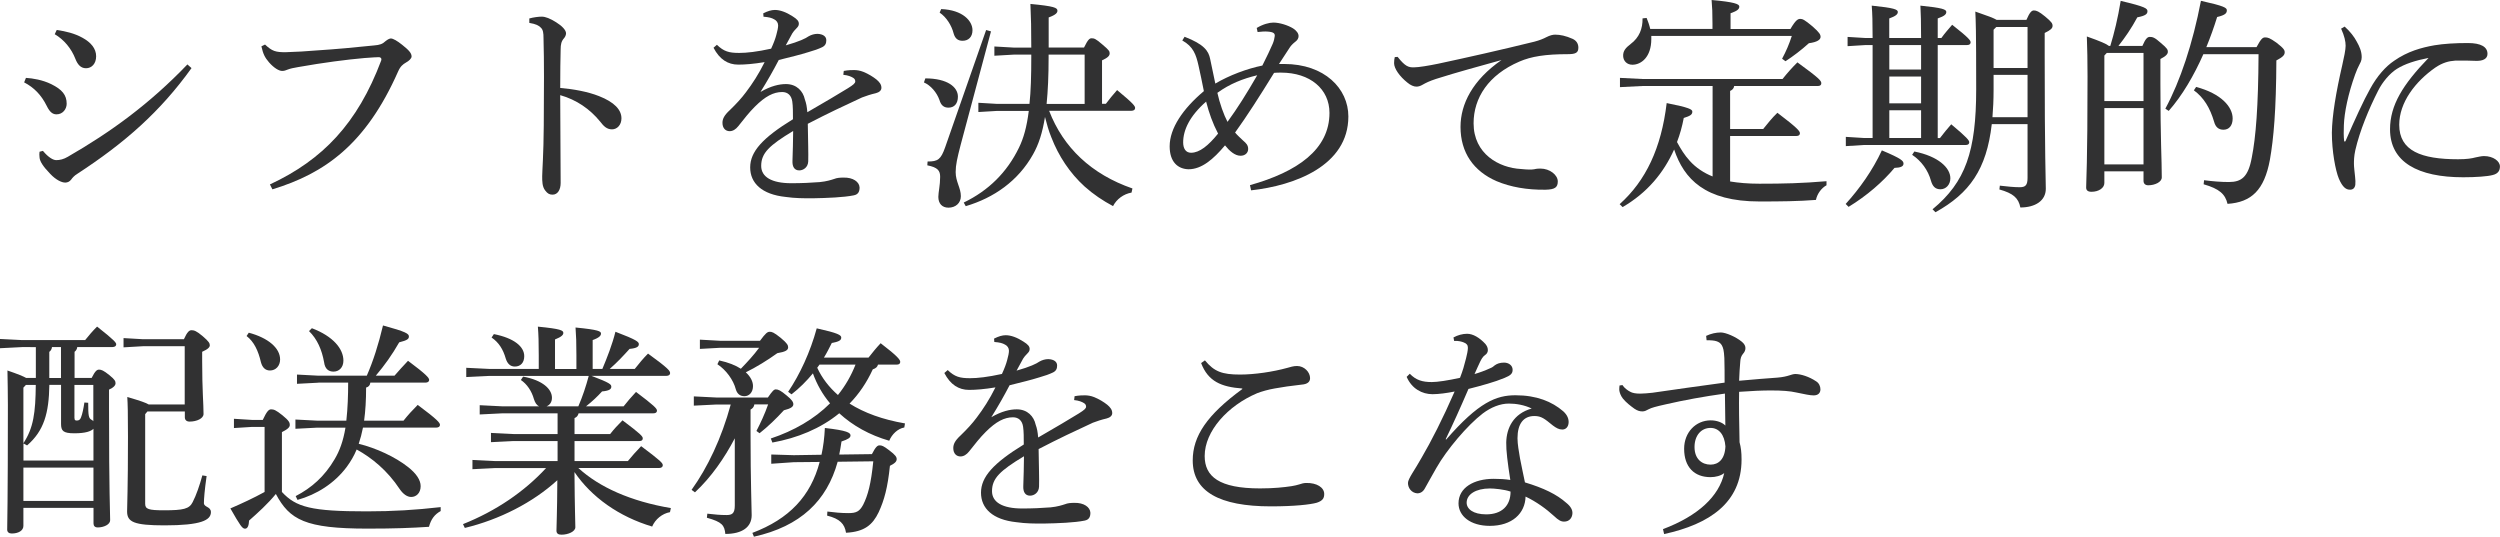 <?xml version="1.0" encoding="UTF-8"?>
<svg id="_レイヤー_2" data-name="レイヤー 2" xmlns="http://www.w3.org/2000/svg" viewBox="0 0 399.67 85.8">
  <defs>
    <style>
      .cls-1 {
        fill: #313132;
      }
    </style>
  </defs>
  <g id="contents">
    <g>
      <path class="cls-1" d="M4.14,12.45c1.12,.07,2.66,.32,4.07,1.01,1.73,.86,2.45,1.73,2.45,3.13,0,.83-.61,1.69-1.62,1.69-.54,0-1.04-.25-1.58-1.37-.86-1.73-2.02-2.92-3.6-3.74l.29-.72Zm26.49-1.58c-5,6.98-10.69,11.99-18.32,16.95-.4,.25-.72,.58-.94,.9-.25,.32-.58,.47-.94,.47-.58,0-1.48-.43-2.38-1.37-1.22-1.26-1.69-2.05-1.73-2.66-.04-.32-.04-.65,0-.9l.54-.14c.9,1.08,1.66,1.48,2.12,1.48,.61,0,1.19-.14,1.87-.54,6.88-3.96,13.07-8.46,19.11-14.76l.65,.58ZM9.07,4.79c1.48,.22,2.84,.54,4.14,1.26s2.16,1.69,2.16,2.95c0,1.19-.72,1.91-1.62,1.91s-1.37-.68-1.69-1.48c-.65-1.69-1.84-3.1-3.31-3.96l.32-.68Z"/>
      <path class="cls-1" d="M43.16,29.48c8.42-3.92,14-9.75,17.78-19.8,.11-.29-.04-.54-.4-.54-.43,0-.86,.04-2.3,.14-2.84,.25-6.48,.72-10.55,1.44-.79,.14-1.22,.22-1.69,.4-.32,.14-.58,.22-.9,.22-.5,0-1.3-.47-2.09-1.37-.68-.79-.94-1.33-1.22-2.56l.58-.29c1.12,1.04,1.66,1.26,3.42,1.22,1.37-.04,3.35-.14,5-.29,2.81-.18,6.01-.47,9.04-.79,.86-.07,1.33-.22,1.8-.68,.4-.32,.68-.43,.86-.43,.36,0,1.04,.4,1.8,1.01,1.08,.86,1.51,1.33,1.51,1.87,0,.32-.43,.72-.9,.97-.5,.29-.9,.61-1.26,1.44-5.15,11.63-11.7,16.27-20.09,18.83l-.4-.79Z"/>
      <path class="cls-1" d="M84.63,2.95c.61-.18,1.48-.29,1.98-.29,.58,0,1.33,.29,2.3,.9,.94,.58,1.58,1.26,1.58,1.76,0,.29-.14,.58-.32,.79-.43,.47-.54,1.01-.54,1.76-.04,1.55-.07,3.6-.07,6.19,2.09,.18,4.36,.58,6.19,1.3,2.48,.97,3.6,2.2,3.6,3.56,0,1.04-.68,1.76-1.51,1.76s-1.33-.5-1.91-1.26c-1.62-1.98-3.74-3.46-6.37-4.21,0,4.68,.07,9.75,.07,14.04,0,1.08-.47,1.87-1.29,1.87-.47,0-.79-.14-1.19-.68-.47-.61-.47-1.44-.47-2.27,0-.76,.22-3.53,.25-8.06,.04-6.08,.07-10.01-.04-14.04,0-.79-.07-1.3-.4-1.62-.32-.36-.79-.61-1.87-.79v-.72Z"/>
      <path class="cls-1" d="M134.89,11.34c.72-.14,1.3-.14,1.66-.14,.4,0,.94,.07,1.48,.29,.79,.32,1.55,.79,2.09,1.22,.47,.4,.79,.79,.79,1.33,0,.43-.36,.72-.9,.86-.79,.18-1.55,.43-2.2,.68-3.02,1.4-5.33,2.48-8.67,4.21,.04,2.77,.11,4.75,.07,6.01-.04,.97-.79,1.44-1.44,1.44-.76,0-1.12-.58-1.08-1.51,.04-1.58,.11-3.1,.11-4.79-3.82,2.3-5.11,3.53-5.11,5.58,0,1.76,1.66,2.77,4.82,2.77,1.58,0,3.2-.07,4.54-.18,1.12-.11,1.87-.36,2.3-.5,.43-.18,.94-.22,1.51-.22,1.51-.04,2.52,.68,2.56,1.58,0,.61-.18,1.12-.94,1.26-1.58,.32-4.21,.43-6.62,.47-1.37,0-2.77,0-4.28-.22-3.78-.4-5.65-2.2-5.65-4.72s1.98-4.72,6.84-7.7c0-1.08,0-2.09-.11-2.84-.14-.97-.72-1.51-1.62-1.51-1.37,0-2.7,.68-4.36,2.34-.94,.94-1.66,1.87-2.66,3.13-.4,.5-.86,.79-1.37,.79-.65,0-1.15-.47-1.15-1.33,0-.61,.25-1.19,1.19-2.05,1.04-1.01,1.84-1.87,2.56-2.84,1.04-1.37,2.05-2.92,2.99-4.82-1.76,.29-3.13,.4-4.21,.4-1.66,0-2.99-.83-3.96-2.7l.54-.47c1.12,1.08,1.94,1.3,3.56,1.3,1.22,0,2.84-.18,5.11-.68,.4-.86,.68-1.62,.83-2.2,.18-.61,.29-1.19,.29-1.51,0-.43-.25-.79-.61-.97-.43-.25-.86-.36-1.73-.43l-.04-.54c.72-.36,1.3-.54,1.87-.54,.83,0,1.8,.36,2.81,1.01,.76,.47,1.01,.79,1.01,1.19,0,.29-.11,.47-.4,.76-.29,.29-.5,.54-.65,.79-.29,.5-.68,1.22-1.04,1.91,2.16-.61,3.2-1.12,3.64-1.44,.43-.25,.94-.4,1.44-.4,.9,.04,1.4,.43,1.4,1.01,0,.5-.14,.86-.65,1.12-.61,.29-1.3,.54-2.2,.79-1.37,.43-2.59,.72-4.75,1.26-.9,1.73-1.76,3.24-2.92,5.11,1.66-.97,3.02-1.26,4.07-1.26,1.73,0,2.74,1.15,3.02,2.45,.22,.61,.32,1.12,.4,2.05,2.88-1.66,5-2.92,6.51-3.85,.86-.54,1.15-.79,1.15-1.08,0-.32-.18-.47-.36-.58-.29-.18-.79-.4-1.55-.47l.07-.61Z"/>
      <path class="cls-1" d="M147.92,12.53c3.56,0,5.22,1.4,5.22,2.92,0,1.12-.58,1.76-1.51,1.76-.72,0-1.19-.36-1.44-1.22-.43-1.22-1.4-2.34-2.48-2.81l.22-.65Zm10.51-7.52l-4.86,18.18c-.54,2.09-.79,3.17-.79,4.32,0,1.55,.83,2.52,.83,3.85,0,1.12-.86,1.84-1.98,1.84-1.01,0-1.62-.65-1.62-1.73,0-.72,.29-1.84,.29-3.2,0-.97-.36-1.51-2.05-1.84l.04-.61c1.66,0,2.12-.32,2.81-2.27l6.55-18.75,.79,.22Zm-7.96-3.56c3.46,.14,5,1.91,5,3.38,0,1.08-.65,1.69-1.58,1.69-.68,0-1.19-.29-1.44-1.19-.32-1.26-1.15-2.59-2.23-3.31l.25-.58Zm30.42,29.34c-1.26,.22-2.38,1.04-2.95,2.16-1.62-.86-3.13-1.87-4.54-3.13-2.38-2.16-4.18-4.9-5.33-7.88-.43-1.04-.72-2.12-1.01-3.24-.4,2.52-1.01,4.39-1.91,5.98-2.38,4.25-6.26,6.95-10.76,8.28l-.32-.58c3.96-1.91,6.91-4.82,8.82-8.75,.76-1.55,1.26-3.35,1.58-5.9h-5.04l-3.02,.18v-1.48l3.02,.18h5.15c.22-2.02,.29-4.5,.29-7.56v-.32h-2.77l-3.13,.18v-1.48l3.13,.18h2.77c0-3.17-.04-4.68-.14-6.98,3.82,.36,4.32,.61,4.32,1.08,0,.32-.22,.65-1.4,1.08V7.6h5.65c.65-1.33,.9-1.48,1.22-1.48,.4,0,.65,.07,1.69,.97,1.12,.94,1.19,1.12,1.19,1.44,0,.36-.25,.68-1.22,1.12v6.95h.61c.61-.79,1.08-1.4,1.8-2.2,2.66,2.2,2.88,2.56,2.88,2.88,0,.25-.22,.43-.58,.43h-13.17c2.27,5.9,6.77,10.15,13.32,12.42l-.14,.65Zm-7.49-14.18v-7.88h-5.76v.43c0,2.92-.11,5.36-.32,7.45h6.08Z"/>
      <path class="cls-1" d="M189.36,5.87c3.17,1.22,3.85,2.3,4.1,3.53,.29,1.4,.58,2.77,.83,3.96,2.2-1.3,5.04-2.38,7.52-2.88,.72-1.44,1.3-2.63,1.66-3.49,.18-.43,.29-.9,.32-1.22,.04-.4-.14-.65-1.12-.72-.47-.04-1.01,0-1.62,.07l-.14-.65c1.01-.61,2.02-.86,2.66-.86,1.01,0,2.34,.43,3.17,.94,.54,.36,.86,.79,.86,1.22,0,.36-.18,.68-.65,1.01-.32,.25-.65,.61-.86,.97-.58,.86-.97,1.48-1.62,2.48h.83c6.44,0,10.26,3.92,10.26,8.39,0,7.88-8.6,11.05-15.55,11.81l-.18-.83c7.56-2.12,12.71-5.69,12.71-11.55,0-3.82-3.1-6.44-7.74-6.44-.43,0-.79,0-1.12,.04-2.3,3.74-4.36,6.95-6.23,9.54,.36,.43,.76,.79,1.3,1.3,.47,.4,.79,.72,.79,1.33s-.47,1.08-1.22,1.08c-.9,0-1.76-.76-2.48-1.66-1.87,2.23-3.74,3.82-5.83,3.82-1.69-.04-3.02-1.15-3.02-3.67,0-2.88,2.12-6.01,5.47-8.82-.32-1.62-.54-2.66-.86-4.1-.4-1.76-.83-3.02-2.59-4l.36-.58Zm3.46,10.37c-2.66,2.34-3.67,4.57-3.67,6.52,0,.97,.4,1.66,1.26,1.66,1.37,0,2.77-1.15,4.32-3.06-.86-1.66-1.44-3.28-1.91-5.11Zm1.8-1.4c.36,1.66,1.04,3.56,1.62,4.64,1.58-2.16,3.09-4.57,4.75-7.45-2.27,.54-4.39,1.37-6.37,2.81Z"/>
      <path class="cls-1" d="M223.45,9.11c1.22,1.55,1.76,1.66,2.56,1.66s2.48-.29,3.89-.58c4.72-1.01,10.01-2.2,15.41-3.53,.83-.22,1.44-.47,1.91-.72,.58-.29,1.01-.4,1.4-.4,.79,0,1.69,.18,2.81,.68,.61,.29,.9,.79,.9,1.4,0,.79-.4,1.04-1.66,1.04-3.6,0-5.87,.36-7.78,1.19-4.93,2.12-7.31,5.79-7.31,9.86,0,4.9,4.07,7.13,7.59,7.31,1.08,.11,1.66,.11,2.09,.04,.43-.11,.79-.11,1.01-.11,1.51,0,2.77,1.04,2.77,2.05,0,.94-.43,1.3-1.98,1.33-2.95,.04-5.58-.43-7.81-1.37-3.64-1.58-5.76-4.54-5.76-8.67,0-3.67,1.94-7.49,6.55-10.69-3.85,1.08-6.84,1.87-10.48,3.02-1.08,.36-1.58,.61-2.16,.94-.32,.18-.61,.29-.97,.29-.4,0-.94-.22-1.44-.65-1.22-.97-2.12-2.23-2.12-3.1,0-.32,.04-.76,.11-.97l.47-.04Z"/>
      <path class="cls-1" d="M262.58,13.75l-3.6,.18v-1.48l3.6,.18h22.39c.72-.9,1.44-1.73,2.38-2.66,3.56,2.59,3.82,2.95,3.82,3.35,0,.29-.22,.43-.54,.43h-13.39c-.07,.43-.29,.61-.65,.79v6.08h5.29c.68-.83,1.37-1.73,2.27-2.59,3.17,2.41,3.6,2.92,3.6,3.28,0,.25-.18,.43-.54,.43h-10.62v7.27c1.33,.22,2.88,.36,4.68,.36,3.92,0,6.8-.07,10.73-.4v.65c-.79,.43-1.48,1.33-1.69,2.34-2.81,.22-5.62,.25-9.03,.25-8.71,0-12.06-3.6-13.64-8.31-1.66,3.71-4.28,6.91-8.24,9.21l-.47-.47c4.18-3.74,6.66-8.96,7.52-16.16,3.63,.72,4.1,1.01,4.1,1.37,0,.47-.32,.68-1.37,1.01-.25,1.33-.61,2.63-1.08,3.85,.58,1.08,1.22,2.12,2.05,3.02,.97,1.08,2.27,1.94,3.64,2.48V13.75h-11.19Zm11.19-9.11v-.86c0-1.69-.04-2.63-.14-3.78,3.64,.32,4.43,.65,4.43,1.04s-.25,.68-1.4,1.08v2.52h9.57c.86-1.48,1.22-1.62,1.58-1.62s.68,.14,1.94,1.19c1.15,1.01,1.3,1.33,1.3,1.69,0,.43-.5,.83-1.87,1.01-1.19,1.08-2.56,2.12-3.74,2.88l-.54-.4c.65-1.22,1.12-2.3,1.55-3.64h-22.46v.5c0,2.88-1.62,4.1-3.02,4.1-.86,0-1.44-.58-1.48-1.37-.04-.83,.4-1.33,1.19-1.94,1.4-1.04,1.94-2.48,1.91-4.1l.65-.07c.22,.54,.43,1.12,.58,1.76h9.97Z"/>
      <path class="cls-1" d="M295.06,32.61c2.23-2.45,4.32-5.4,5.79-8.57,3.17,1.33,3.46,1.69,3.46,2.12s-.43,.65-1.44,.68c-1.87,2.23-4.39,4.43-7.34,6.23l-.47-.47Zm12.06-26.53c0-2.52-.04-3.96-.11-5.18,3.56,.36,4.14,.61,4.14,1.01,0,.36-.25,.65-1.37,1.04v3.13h.58c.54-.76,1.12-1.4,1.73-2.12,2.7,2.12,2.95,2.52,2.95,2.81,0,.25-.18,.43-.54,.43h-4.72v14.87h.36c.58-.76,1.19-1.51,1.8-2.2,2.59,2.16,2.88,2.59,2.88,2.88,0,.25-.18,.43-.54,.43h-16.31l-2.88,.18v-1.48l2.88,.18h1.4V7.2h-1.08l-2.92,.18v-1.48l2.92,.18h1.08c0-2.52-.04-3.96-.14-5.18,3.56,.36,4.17,.61,4.17,1.01,0,.36-.29,.65-1.37,1.04v3.13h5.08Zm-5.08,5.04h5.08v-3.92h-5.08v3.92Zm0,5.4h5.08v-4.28h-5.08v4.28Zm0,5.54h5.08v-4.43h-5.08v4.43Zm4,2.16c3.82,.76,5.76,2.59,5.76,4.28,0,1.04-.72,1.76-1.58,1.76s-1.26-.5-1.51-1.33c-.47-1.73-1.55-3.2-3.02-4.18l.36-.54Zm12.38-4.36c-.83,7.23-3.56,11.05-9,14.07l-.47-.47c5.29-4.36,6.98-9.29,6.98-19.19s-.07-10.91-.14-12.42c1.98,.68,2.95,1.04,3.42,1.33h4.75c.54-1.26,.86-1.51,1.19-1.51,.4,0,.79,.14,1.8,.97,1.04,.86,1.19,1.12,1.19,1.48,0,.4-.29,.68-1.26,1.15v3.38c0,16.88,.18,19.8,.18,21.53,0,1.91-1.69,2.99-4.07,2.99-.29-1.51-1.15-2.27-3.35-2.88l.07-.61c1.22,.14,2.27,.25,3.17,.25s1.26-.29,1.26-1.48v-8.6h-5.72Zm5.72-1.12v-6.77h-5.43v2.38c0,1.58-.07,3.06-.18,4.39h5.62Zm0-7.88V4.32h-5l-.43,.43v6.12h5.43Z"/>
      <path class="cls-1" d="M342.5,7.34c.54-1.26,.86-1.44,1.19-1.44,.43,0,.76,.07,1.73,.94,1.08,.9,1.15,1.12,1.15,1.44s-.25,.68-1.19,1.15v3.92c0,9.14,.22,12.09,.22,15.01,0,.76-1.12,1.26-2.16,1.26-.47,0-.76-.25-.76-.72v-1.51h-6.26v1.87c0,.79-.9,1.4-2.05,1.4-.61,0-.86-.25-.86-.68,0-1.01,.22-3.67,.22-17.78,0-2.38-.04-4.46-.11-6.37,2.23,.79,3.13,1.19,3.53,1.51h.22c.61-1.98,1.22-4.46,1.66-7.2,4,.94,4.28,1.22,4.28,1.66s-.32,.72-1.62,.97c-.94,1.76-2.02,3.31-3.02,4.57h3.85Zm-6.08,1.55v7.27h6.26v-7.7h-5.87l-.4,.43Zm0,8.39v9h6.26v-9h-6.26Zm24.33-9.75c.72-1.33,.97-1.55,1.37-1.55,.43,0,.72,.07,1.8,.83,1.22,.94,1.33,1.22,1.33,1.55,0,.43-.29,.76-1.33,1.3-.04,7.99-.43,12.45-1.04,15.91-.9,4.82-2.95,6.77-6.77,7.02-.36-1.55-1.3-2.41-3.82-3.13l.07-.65c1.4,.18,2.7,.29,3.96,.29,2.02,0,3.1-.79,3.67-3.92,.65-3.24,1.04-8.21,1.08-16.52h-8.82c-1.51,3.42-3.38,6.62-5.54,9.07l-.54-.36c2.38-4.39,4.39-10.44,5.69-17.24,3.74,.83,4.14,1.12,4.14,1.51,0,.43-.18,.76-1.55,1.08-.5,1.62-1.08,3.24-1.73,4.82h8.03Zm-9.65,6.37c4.03,1.08,5.83,3.2,5.83,5.04,0,1.15-.58,1.8-1.48,1.8-.76,0-1.26-.43-1.48-1.26-.65-2.2-1.62-3.85-3.24-5.04l.36-.54Z"/>
      <path class="cls-1" d="M374.83,4.25c.9,.79,1.55,1.66,1.94,2.41,.43,.76,.79,1.55,.79,2.48,0,.61-.25,.94-.4,1.26-.18,.32-.43,.9-.65,1.51-1.12,3.1-1.73,6.08-1.8,8.1-.04,.9-.04,1.84,.04,2.48,0,.11,.04,.14,.11,.14s.11-.04,.14-.14c1.4-3.24,2.92-6.55,3.92-8.31,1.12-2.05,2.48-3.56,3.82-4.46,2.16-1.51,4.39-2.12,6.44-2.48,1.51-.25,3.28-.36,5.36-.36s3.13,.61,3.13,1.73c0,.83-.79,1.15-1.84,1.12-1.08-.04-2.12-.07-3.31-.04-1.04,.07-2.02,.32-3.2,1.12-3.2,2.23-5.76,5.58-5.76,9.14,0,4.18,3.53,5.51,9.4,5.51,1.44,0,2.23-.14,2.77-.29,.36-.07,.97-.22,1.37-.22,1.51,0,2.56,.83,2.56,1.66,0,.61-.25,1.15-1.15,1.37-.79,.22-2.7,.36-4.72,.36-7.23,0-11.7-2.41-11.7-7.67,0-3.85,2.05-7.16,6.16-11.41-2.05,.4-3.78,.94-5.08,1.76-1.12,.72-2.27,2.05-2.99,3.49-1.48,2.92-2.92,6.37-3.64,9.5-.22,1.01-.22,1.66-.22,2.2,0,.5,.11,1.3,.18,2.02,.07,.54,.07,.94,.04,1.3-.07,.5-.36,.83-.9,.79-.58,0-1.15-.4-1.73-1.76-.54-1.3-1.12-4.36-1.12-7.34,.04-2.74,.65-6.41,1.66-10.8,.29-1.26,.54-2.48,.54-3.1,0-.68-.18-1.55-.72-2.74l.54-.32Z"/>
      <path class="cls-1" d="M14.65,60.42c.58-1.15,.86-1.33,1.19-1.33,.36,0,.72,.14,1.62,.86,.94,.76,1.01,1.01,1.01,1.33,0,.29-.25,.65-1.04,1.01v2.88c0,13.93,.18,16.56,.18,18,0,.68-1.01,1.15-1.98,1.15-.47,0-.68-.25-.68-.65v-2.48H3.74v2.88c0,.76-.79,1.22-1.87,1.22-.43,0-.72-.22-.72-.61,0-.94,.11-4.32,.11-19.94,0-1.84-.04-3.67-.07-5.51,1.69,.58,2.56,.94,2.99,1.19h1.55v-4.93H3.53l-3.53,.18v-1.48l3.53,.18H13.61c.54-.68,1.22-1.48,1.91-2.16,2.84,2.23,3.06,2.59,3.06,2.84s-.22,.43-.58,.43h-5.65c-.04,.36-.22,.61-.43,.76v4.18h2.74Zm-10.91,13.21H14.94v-5.08c-.4,.4-1.26,.72-3.06,.72s-2.12-.4-2.12-1.51v-6.23h-1.87c-.07,4.54-.86,7.34-3.56,9.68l-.58-.32v2.74Zm0-2.77c1.62-2.45,1.94-4.9,1.98-9.32h-1.58l-.4,.43v8.89Zm0,3.89v5.33H14.94v-5.33H3.74Zm6.01-19.26h-1.44c-.04,.36-.22,.61-.43,.76v4.18h1.87v-4.93Zm2.16,11.34c0,.29,.07,.4,.36,.4,.32,0,.54-.11,.68-.5,.22-.54,.4-1.44,.54-2.38l.61,.04c0,2.05,.07,2.45,.5,2.7,.14,.07,.25,.14,.32,.25v-5.8h-3.02v5.29Zm17.64-11.48h-6.7l-3.1,.18v-1.48l3.1,.18h6.55c.54-1.19,.86-1.44,1.22-1.44,.4,0,.79,.11,1.8,.97,.97,.83,1.12,1.12,1.12,1.44,0,.29-.25,.61-1.22,1.04v1.44c0,4.75,.22,6.88,.22,8.5,0,.72-1.08,1.22-2.23,1.22-.47,0-.76-.25-.76-.68v-.94h-5.98l-.36,.43v14.33c0,.86,.54,1.04,3.02,1.04,3.1,0,4.03-.22,4.57-1.3,.58-1.12,1.12-2.7,1.55-4.28l.68,.11c-.32,2.27-.43,3.64-.43,4.32s1.12,.54,1.12,1.44c0,1.3-1.58,2.12-7.42,2.12-4.9,0-5.98-.54-5.98-2.23,0-1.08,.14-3.53,.14-11.95,0-3.85-.04-5.22-.11-6.34,2.12,.61,3.02,.94,3.42,1.19h5.76v-9.32Z"/>
      <path class="cls-1" d="M70.45,81.7c-.97,.54-1.55,1.3-1.87,2.52-2.81,.18-5.47,.29-9.83,.29-9.93,0-12.45-1.4-14.65-5.54-1.26,1.55-2.88,3.02-4.28,4.25-.04,.79-.22,1.3-.65,1.3s-.76-.47-2.34-3.24c1.83-.79,3.71-1.66,5.47-2.63v-10.4h-2.02l-2.88,.18v-1.48l2.88,.18h1.73c.65-1.4,.97-1.69,1.33-1.69,.43,0,.76,.11,1.8,.94,1.12,.9,1.19,1.22,1.19,1.55s-.25,.65-1.26,1.15v9.57c2.27,2.45,4.72,3.1,13.54,3.1,4.25,0,7.81-.22,11.84-.68v.65Zm-30.67-28.51c3.1,.83,5,2.45,5,4.28,0,1.01-.68,1.76-1.62,1.76-.76,0-1.22-.5-1.44-1.3-.43-1.87-1.12-3.31-2.3-4.21l.36-.54Zm11.12,7.99l-3.42,.18v-1.48l3.42,.18h7.74c1.04-2.38,1.87-5,2.59-8.03,3.71,1.01,4.14,1.33,4.14,1.76,0,.4-.25,.61-1.55,.94-1.15,2.02-2.34,3.67-3.74,5.33h2.99c.76-.86,1.3-1.48,2.16-2.38,2.95,2.2,3.38,2.74,3.38,3.06,0,.25-.22,.43-.58,.43h-8.82c-.07,.47-.29,.68-.68,.79,0,2.02-.11,3.78-.32,5.29h6.3c.72-.9,1.37-1.62,2.27-2.52,3.24,2.41,3.56,2.88,3.56,3.2,0,.25-.22,.43-.58,.43h-11.73c-.18,.9-.4,1.76-.68,2.59,2.77,.68,5.83,2.09,7.88,3.71,1.33,1.04,2.02,2.09,2.02,3.06,0,1.12-.72,1.73-1.51,1.73-.65,0-1.3-.47-1.84-1.26-1.98-2.99-4.46-5-6.88-6.33-.43,1.04-.97,1.94-1.58,2.77-1.98,2.66-4.82,4.43-7.88,5.29l-.29-.61c2.52-1.3,4.61-3.13,6.23-5.9,.79-1.33,1.37-2.88,1.73-5.04h-4.54l-3.46,.18v-1.48l3.46,.18h4.68c.22-2.02,.29-4.07,.29-6.08h-4.75Zm-1.04-8.71c3.42,1.3,5.04,3.31,5.04,5.18,0,1.12-.72,1.76-1.58,1.76-.72,0-1.37-.36-1.51-1.51-.36-1.98-1.08-3.67-2.41-4.97l.47-.47Z"/>
      <path class="cls-1" d="M107.1,81.88c-1.22,.22-2.34,1.12-2.84,2.3-5.29-1.58-9.68-4.68-12.42-8.71,.04,6.01,.14,7.99,.14,8.82,0,.68-1.12,1.19-2.23,1.19-.54,0-.79-.22-.79-.65,0-.83,.11-2.63,.14-8.06-3.89,3.56-9.25,6.3-14.79,7.63l-.29-.61c5.25-2.09,9.79-5.18,13.28-8.96h-8.17l-3.6,.18v-1.48l3.6,.18h10.01v-3.2h-7.05l-3.6,.18v-1.48l3.6,.18h7.05v-3.31h-8.85l-3.6,.18v-1.48l3.6,.18h5.9c-.4-.18-.65-.58-.83-1.15-.36-1.3-1.12-2.41-2.09-3.06l.36-.54c3.17,.58,4.61,2.02,4.61,3.38,0,.68-.32,1.15-.86,1.37h5.08c.68-1.58,1.22-3.2,1.66-4.86h-15.91l-3.67,.18v-1.48l3.67,.18h7.92v-2.12c0-2.2-.04-3.35-.14-4.64,3.71,.36,4.07,.61,4.07,1.01,0,.29-.25,.61-1.33,1.04v4.72h3.42v-2.2c0-1.98-.04-3.13-.14-4.43,3.71,.36,4.07,.61,4.07,.97,0,.32-.25,.65-1.33,1.04v4.61h1.55c.76-1.8,1.58-3.89,2.09-5.94,3.42,1.3,3.74,1.62,3.74,1.98,0,.4-.32,.65-1.48,.76-.94,1.04-1.94,2.12-3.17,3.2h4c.72-.9,1.33-1.66,2.12-2.45,3.28,2.38,3.53,2.77,3.53,3.13,0,.25-.22,.43-.58,.43h-11.99c2.95,1.12,3.17,1.37,3.17,1.73,0,.4-.32,.65-1.48,.76-.76,.83-1.51,1.55-2.56,2.38h6.01c.61-.79,1.19-1.44,1.98-2.3,2.92,2.2,3.35,2.66,3.35,2.99,0,.29-.22,.43-.58,.43h-11.95c-.11,.4-.29,.61-.65,.76v2.56h5.69c.61-.79,1.19-1.4,1.98-2.2,2.88,2.16,3.24,2.56,3.24,2.88,0,.29-.18,.43-.54,.43h-10.37v3.2h8.53c.68-.83,1.26-1.48,2.12-2.38,3.17,2.38,3.46,2.7,3.46,3.06,0,.25-.22,.43-.58,.43h-12.92c3.38,3.1,8.42,5.33,14.79,6.41l-.14,.65Zm-28.15-28.47c3.28,.65,4.86,2.02,4.86,3.53,0,1.04-.58,1.66-1.51,1.66-.72,0-1.19-.47-1.44-1.26-.43-1.51-1.12-2.59-2.27-3.38l.36-.54Z"/>
      <path class="cls-1" d="M117.47,70.07c-1.66,3.17-3.78,6.23-6.37,8.64l-.54-.4c2.56-3.56,4.79-8.24,6.26-13.64h-2.3l-3.6,.18v-1.48l3.6,.18h8.24c.72-1.04,.97-1.3,1.26-1.3,.4,0,.79,.18,1.73,.97,.86,.68,1.08,1.08,1.08,1.4,0,.4-.36,.68-1.51,.97-1.26,1.37-2.52,2.59-3.89,3.67l-.5-.36c.65-1.26,1.33-2.7,1.87-4.25h-2.2c-.07,.43-.29,.65-.61,.83v4c0,7.52,.18,11.7,.18,12.89,0,1.87-1.48,2.99-4.21,2.99-.14-1.37-.5-1.91-2.95-2.59l.07-.65c1.22,.14,2.09,.22,3.06,.22,.9,0,1.33-.25,1.33-1.51v-10.76Zm4.03-15.59c.9-1.22,1.19-1.44,1.55-1.44,.32,0,.61,.04,1.76,.97,1.04,.86,1.19,1.19,1.19,1.51,0,.47-.43,.72-1.73,.94-1.55,1.12-3.42,2.27-5.04,3.06,.79,.72,1.15,1.51,1.15,2.2,0,.97-.58,1.62-1.37,1.62-.68,0-1.15-.36-1.37-1.08-.4-1.55-1.58-3.13-2.95-4.03l.29-.61c1.48,.32,2.63,.79,3.46,1.33,1.04-1.08,2.05-2.16,2.92-3.35h-6.23l-3.24,.18v-1.48l3.24,.18h6.37Zm12.42,19.33c-1.73,6.26-5.94,10.33-13.39,11.99l-.25-.61c5.9-2.23,9.32-5.87,10.76-11.34l-4.14,.04-3.6,.25v-1.48l3.6,.11,4.43-.07c.29-1.33,.47-2.74,.54-4.28,3.56,.4,4.1,.76,4.1,1.19,0,.36-.36,.61-1.44,.97-.11,.72-.22,1.4-.36,2.09l5.22-.07c.61-1.19,.9-1.4,1.22-1.4,.36,0,.61,.07,1.55,.79,1.01,.76,1.19,1.08,1.19,1.4,0,.36-.22,.65-1.08,1.08-.36,3.49-.9,5.47-1.8,7.42-.97,2.02-2.27,3.13-5.22,3.28-.22-1.4-.97-2.23-3.02-2.74l.04-.65c1.15,.14,2.16,.25,3.38,.25s1.76-.25,2.34-1.33c.76-1.51,1.26-3.35,1.62-6.95l-5.69,.07Zm-10.69-3.71c3.67-1.22,6.95-3.1,9.47-5.62-1.19-1.4-2.12-3.06-2.74-4.79-1.01,1.22-2.16,2.38-3.42,3.35l-.54-.4c1.87-2.77,3.53-6.34,4.57-10.15,3.42,.76,3.92,1.08,3.92,1.48,0,.43-.36,.65-1.51,.86-.4,.79-.79,1.58-1.26,2.34h7.13c.65-.83,1.26-1.58,1.94-2.3,2.77,2.12,3.13,2.66,3.13,2.99,0,.25-.18,.43-.54,.43h-3.02c-.07,.32-.29,.58-.83,.76-.97,2.12-2.23,3.96-3.71,5.47,2.34,1.48,5.29,2.56,8.86,3.17l-.11,.65c-1.04,.18-1.98,1.08-2.41,2.12-3.13-.9-5.83-2.41-7.99-4.39-2.99,2.45-6.7,3.96-10.69,4.68l-.25-.65Zm7.78-11.81c-.11,.18-.25,.32-.36,.5,.76,1.66,1.91,3.13,3.31,4.36,1.19-1.48,2.12-3.1,2.81-4.86h-5.76Z"/>
      <path class="cls-1" d="M171.79,63.34c.72-.14,1.3-.14,1.66-.14,.4,0,.94,.07,1.48,.29,.79,.32,1.55,.79,2.09,1.22,.47,.4,.79,.79,.79,1.33,0,.43-.36,.72-.9,.86-.79,.18-1.55,.43-2.2,.68-3.02,1.4-5.33,2.48-8.67,4.21,.04,2.77,.11,4.75,.07,6.01-.04,.97-.79,1.44-1.44,1.44-.76,0-1.12-.58-1.08-1.51,.04-1.58,.11-3.1,.11-4.79-3.82,2.3-5.11,3.53-5.11,5.58,0,1.76,1.66,2.77,4.82,2.77,1.58,0,3.2-.07,4.54-.18,1.12-.11,1.87-.36,2.3-.5,.43-.18,.94-.22,1.51-.22,1.51-.04,2.52,.68,2.56,1.58,0,.61-.18,1.12-.94,1.26-1.58,.32-4.21,.43-6.62,.47-1.37,0-2.77,0-4.28-.22-3.78-.4-5.65-2.2-5.65-4.72s1.98-4.72,6.84-7.7c0-1.08,0-2.09-.11-2.84-.14-.97-.72-1.51-1.62-1.51-1.37,0-2.7,.68-4.36,2.34-.94,.94-1.66,1.87-2.66,3.13-.4,.5-.86,.79-1.37,.79-.65,0-1.15-.47-1.15-1.33,0-.61,.25-1.19,1.19-2.05,1.04-1.01,1.84-1.87,2.56-2.84,1.04-1.37,2.05-2.92,2.99-4.82-1.76,.29-3.13,.4-4.21,.4-1.66,0-2.99-.83-3.96-2.7l.54-.47c1.12,1.08,1.94,1.3,3.56,1.3,1.22,0,2.84-.18,5.11-.68,.4-.86,.68-1.62,.83-2.2,.18-.61,.29-1.19,.29-1.51,0-.43-.25-.79-.61-.97-.43-.25-.86-.36-1.73-.43l-.04-.54c.72-.36,1.3-.54,1.87-.54,.83,0,1.8,.36,2.81,1.01,.76,.47,1.01,.79,1.01,1.19,0,.29-.11,.47-.4,.76-.29,.29-.5,.54-.65,.79-.29,.5-.68,1.22-1.04,1.91,2.16-.61,3.2-1.12,3.64-1.44,.43-.25,.94-.4,1.44-.4,.9,.04,1.4,.43,1.4,1.01,0,.5-.14,.86-.65,1.12-.61,.29-1.3,.54-2.2,.79-1.37,.43-2.59,.72-4.75,1.26-.9,1.73-1.76,3.24-2.92,5.11,1.66-.97,3.02-1.26,4.07-1.26,1.73,0,2.74,1.15,3.02,2.45,.22,.61,.32,1.12,.4,2.05,2.88-1.66,5-2.92,6.51-3.85,.86-.54,1.15-.79,1.15-1.08,0-.32-.18-.47-.36-.58-.29-.18-.79-.4-1.55-.47l.07-.61Z"/>
      <path class="cls-1" d="M198.61,62.11c-3.35-.25-5.47-1.12-6.59-4.07l.61-.43c1.48,1.8,2.74,2.27,5.62,2.27,2.3,0,5.25-.43,7.59-1.08,.43-.11,.9-.29,1.51-.29,1.19,0,2.09,1.01,2.09,1.94,0,.61-.43,.97-1.37,1.04-1.66,.18-3.13,.4-4.28,.61-1.04,.18-2.05,.47-2.81,.76-4.68,1.98-8.39,6.05-8.39,10.04,0,3.28,2.3,5.18,8.85,5.18,2.23,0,3.82-.18,5.04-.36,.5-.07,.86-.18,1.26-.29,.32-.11,.68-.22,1.08-.22,1.69-.04,2.88,.72,2.88,1.76,0,.65-.22,1.08-1.19,1.4-1.04,.29-3.53,.58-7.34,.58-8.24,0-12.49-2.38-12.49-7.34,0-3.89,2.27-7.27,7.92-11.41v-.11Z"/>
      <path class="cls-1" d="M232.38,53.94c.65-.36,1.44-.58,2.16-.58,.94,0,1.98,.61,2.92,1.62,.29,.36,.4,.65,.4,1.01,0,.32-.18,.61-.47,.79-.36,.25-.58,.68-.76,1.04-.29,.65-.58,1.22-.9,1.98,.76-.22,1.66-.54,2.59-.97,.29-.11,.47-.29,.65-.43,.36-.25,.79-.43,1.48-.43,.72,0,1.37,.43,1.37,1.15,0,.61-.32,.9-1.3,1.3-1.55,.65-3.64,1.22-5.76,1.76-1.33,3.1-2.52,5.72-3.64,8.03l.07,.07c5.22-6.01,8.03-7.09,11.09-7.09,3.38,0,5.83,1.01,7.63,2.56,.68,.61,.9,1.26,.86,1.84-.04,.61-.4,1.08-1.01,1.08-.54,0-.97-.25-1.51-.65-1.33-1.08-1.83-1.51-2.95-1.51-1.73,0-2.7,1.22-2.7,3.56,0,.94,.22,2.12,.4,3.2,.25,1.37,.58,2.77,.79,3.85,2.99,.9,5.08,1.91,6.62,3.28,.68,.54,1.01,1.12,.97,1.69-.04,.68-.47,1.3-1.33,1.3-.5,0-.9-.22-1.62-.9-1.22-1.12-2.84-2.3-4.54-3.1-.07,2.7-2.16,4.68-5.72,4.68-3.1,0-5-1.58-5-3.6,0-2.52,2.48-3.92,5.62-3.92,.94,0,1.76,.04,2.66,.18-.43-2.74-.68-4.75-.65-5.98,.04-2.3,1.12-4.61,4.07-5.44-1.19-.58-2.52-.79-3.64-.79-1.4,0-2.84,.58-4.18,1.58-2.45,1.87-5.79,5.83-7.42,8.71-.83,1.44-1.37,2.45-1.8,3.2-.29,.58-.72,.86-1.26,.86-.9-.07-1.48-.83-1.48-1.66,0-.68,1.15-2.16,2.2-4.07,1.48-2.52,3.38-6.23,5.26-10.55-1.19,.25-2.59,.43-3.53,.43-1.66,0-3.31-.86-4.14-2.77l.5-.5c1.01,1.04,2.02,1.33,3.53,1.33,.9,0,2.56-.25,4.5-.68,.47-1.22,.65-1.87,.97-3.13,.14-.54,.29-1.26,.29-1.66,0-.43-.18-.68-.65-.86-.32-.14-.9-.29-1.55-.25l-.11-.58Zm5.8,24.15c-2.23,0-3.71,.94-3.71,2.27,0,1.01,1.04,1.87,3.13,1.87,2.48,0,3.89-1.37,3.89-3.64-1.04-.36-2.63-.5-3.31-.5Z"/>
      <path class="cls-1" d="M272.77,53.69c.76-.36,1.58-.54,2.34-.54s2.38,.68,3.35,1.48c.4,.32,.58,.68,.58,1.01,0,.36-.14,.65-.4,.94-.29,.36-.4,.72-.43,1.3-.07,.79-.14,1.84-.18,2.99,2.59-.25,4.36-.36,6.12-.5,.86-.07,1.48-.22,1.91-.36,.22-.07,.65-.22,.94-.22,.9,0,2.23,.43,3.31,1.15,.5,.29,.72,.83,.72,1.3,0,.61-.4,.97-1.08,.97-.61,0-1.4-.18-2.81-.47-.94-.22-2.23-.32-4.03-.32-1.37,0-3.06,.07-5.08,.22-.04,2.27,0,4.86,.07,8.06,.22,.83,.32,1.58,.32,2.77,0,6.91-5.15,10.33-12.38,11.91l-.18-.79c5.62-2.12,8.96-5.25,9.79-8.96-.54,.43-1.37,.65-2.2,.65-2.59,0-4.21-1.62-4.21-4.54,0-2.63,1.87-4.54,4.25-4.54,.94,0,1.84,.32,2.34,.83-.04-1.8-.04-3.24-.07-5.11-3.38,.47-6.51,1.04-9.5,1.73-1.62,.36-2.23,.54-2.66,.76-.4,.22-.68,.36-1.01,.36-.4,0-.76-.07-1.3-.43-.65-.47-1.3-.97-1.84-1.62-.36-.47-.54-.97-.58-1.37,0-.14,0-.47,.04-.72l.47-.07c.29,.47,.83,.86,1.26,1.08,.32,.18,.83,.29,1.58,.29,.54,0,1.22-.07,1.94-.14,3.85-.54,7.42-1.08,11.55-1.62,0-1.4,0-2.63-.04-3.92-.07-1.26-.18-1.66-.43-2.09-.36-.58-1.04-.79-2.41-.76l-.07-.68Zm-1.87,17.78c0,1.91,1.19,2.81,2.56,2.81,1.26,0,2.3-.86,2.38-2.92-.14-1.91-1.08-2.95-2.38-2.95-1.48,0-2.56,1.19-2.56,3.06Z"/>
    </g>
  </g>
</svg>